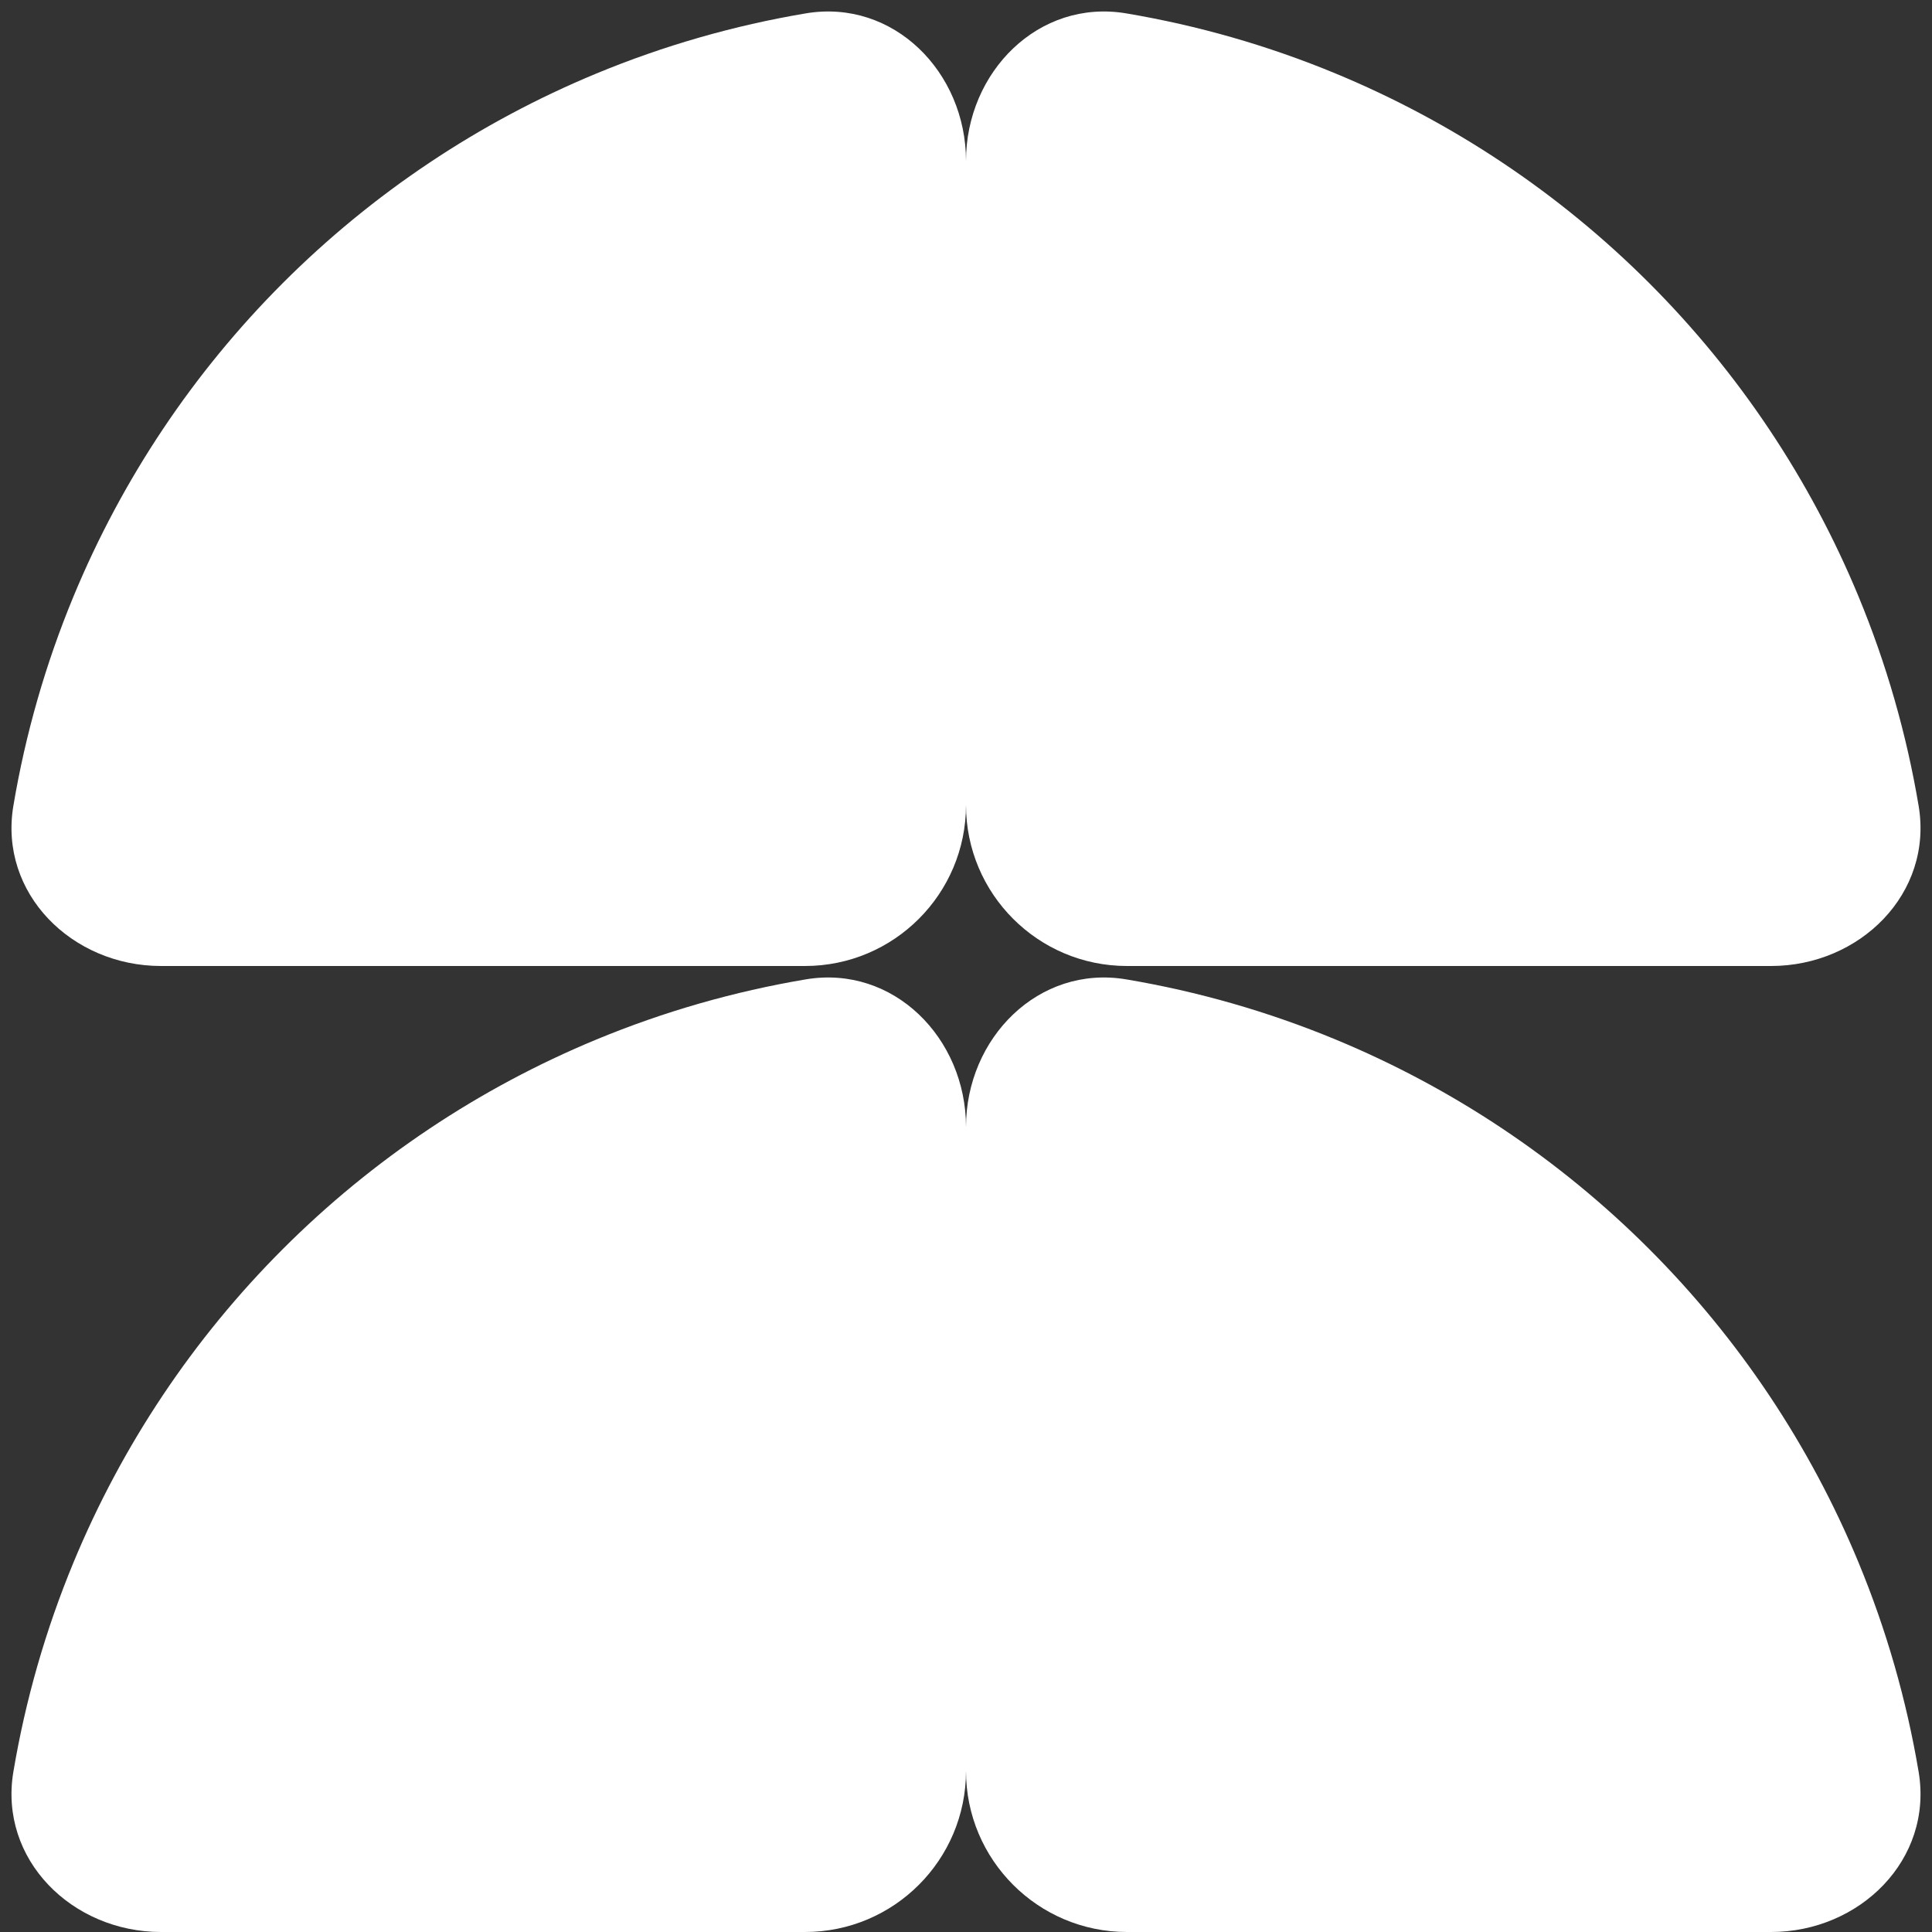 <?xml version="1.0" encoding="UTF-8"?> <svg xmlns="http://www.w3.org/2000/svg" width="192" height="192" viewBox="0 0 192 192" fill="none"><rect x="0" y="0" width="192" height="192" fill="#333333" stroke="none"/> <path d="M176 192C184.837 192 192.136 184.788 190.67 176.074C189.471 168.95 187.47 161.968 184.692 155.262C179.868 143.615 172.797 133.032 163.882 124.118C154.968 115.203 144.385 108.132 132.738 103.308C126.032 100.53 119.05 98.529 111.926 97.33C103.212 95.864 96 103.163 96 112L96 176C96 184.837 103.163 192 112 192H176Z" fill="white"></path> <path d="M176 96C184.837 96 192.136 88.788 190.67 80.074C189.471 72.95 187.47 65.968 184.692 59.262C179.868 47.615 172.797 37.032 163.882 28.118C154.968 19.203 144.385 12.132 132.738 7.308C126.032 4.53 119.05 2.529 111.926 1.33C103.212 -0.136 96 7.163 96 16L96 80C96 88.837 103.163 96 112 96H176Z" fill="white"></path> <path d="M16 192C7.163 192 -0.136 184.788 1.33 176.074C2.529 168.95 4.53 161.968 7.308 155.262C12.132 143.615 19.203 133.032 28.118 124.118C37.032 115.203 47.615 108.132 59.262 103.308C65.968 100.53 72.95 98.529 80.074 97.33C88.788 95.864 96 103.163 96 112L96 176C96 184.837 88.837 192 80 192H16Z" fill="white"></path> <path d="M16 96C7.163 96 -0.136 88.788 1.33 80.074C2.529 72.95 4.53 65.968 7.308 59.262C12.132 47.615 19.203 37.032 28.118 28.118C37.032 19.203 47.615 12.132 59.262 7.308C65.968 4.53 72.95 2.529 80.074 1.33C88.788 -0.136 96 7.163 96 16L96 80C96 88.837 88.837 96 80 96H16Z" fill="white"></path> </svg> 